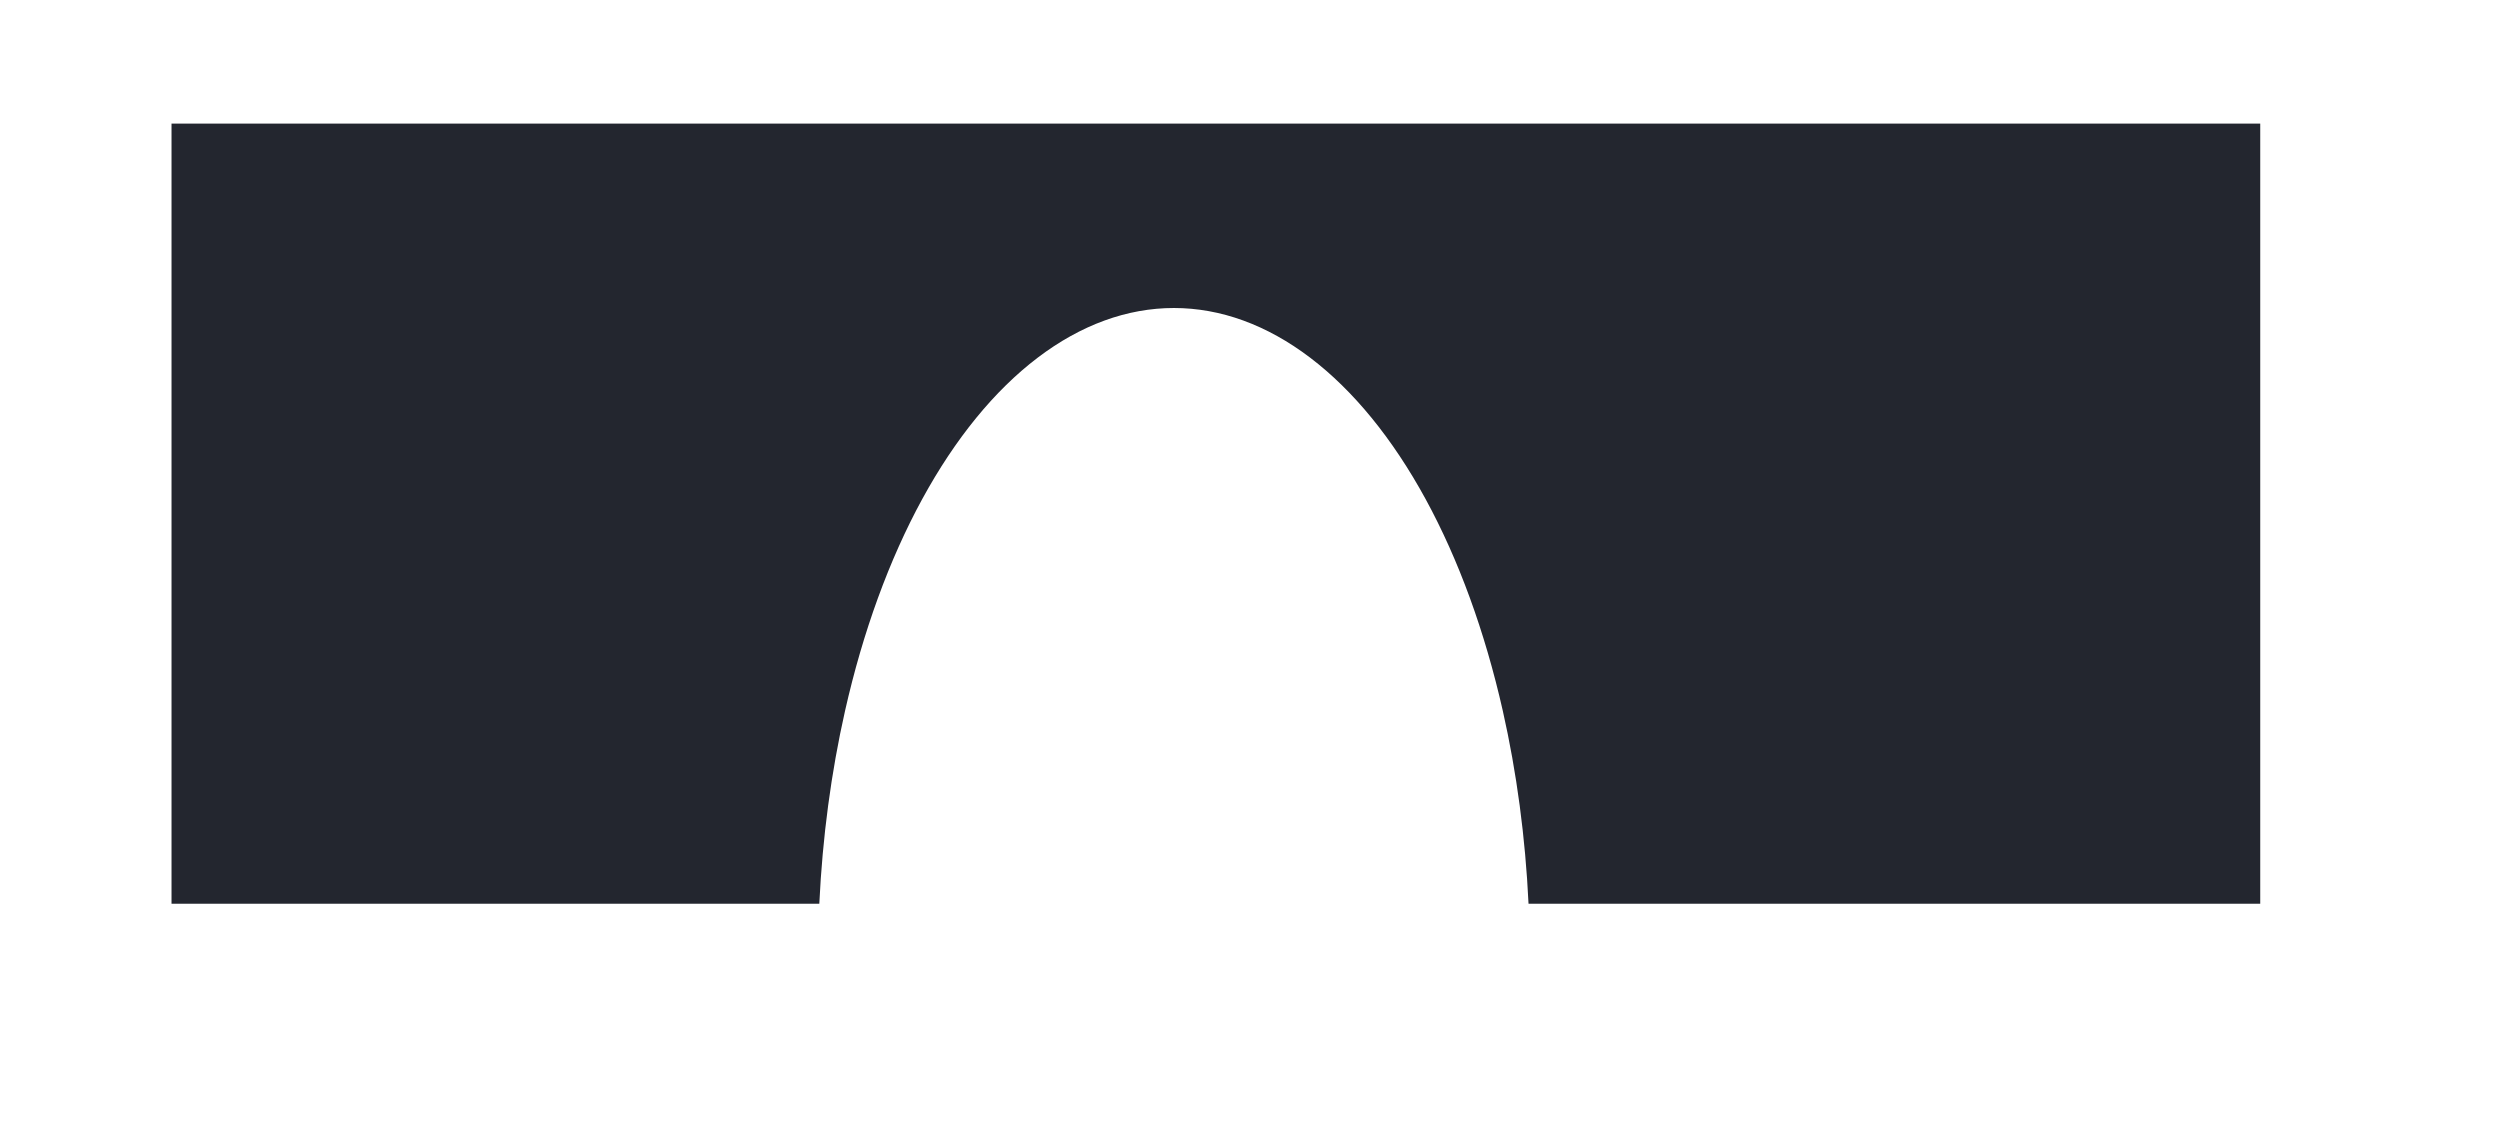 <?xml version="1.0" encoding="UTF-8"?> <svg xmlns="http://www.w3.org/2000/svg" width="2711" height="1222" viewBox="0 0 2711 1222" fill="none"><g clip-path="url(#clip0_2197_689)"><g filter="url(#filter0_f_2197_689)"><path d="M2451 980H1657.54C1654.12 908.167 1644.72 837.591 1629.62 770.751C1610.22 684.913 1581.79 606.919 1545.94 541.222C1510.1 475.524 1467.55 423.411 1420.72 387.855C1373.88 352.3 1323.69 334 1273 334C1222.31 334 1172.12 352.3 1125.28 387.855C1078.45 423.411 1035.9 475.524 1000.06 541.222C964.213 606.919 935.781 684.914 916.383 770.752C901.278 837.591 891.882 908.167 888.462 980H186V134H2451V980Z" fill="#23262F"></path></g></g><defs><filter id="filter0_f_2197_689" x="41.4" y="-10.6" width="2554.2" height="1135.2" filterUnits="userSpaceOnUse" color-interpolation-filters="sRGB"><feFlood flood-opacity="0" result="BackgroundImageFix"></feFlood><feBlend mode="normal" in="SourceGraphic" in2="BackgroundImageFix" result="shape"></feBlend><feGaussianBlur stdDeviation="72.3" result="effect1_foregroundBlur_2197_689"></feGaussianBlur></filter><clipPath id="clip0_2197_689"><rect width="2711" height="1222" fill="white"></rect></clipPath></defs></svg> 
